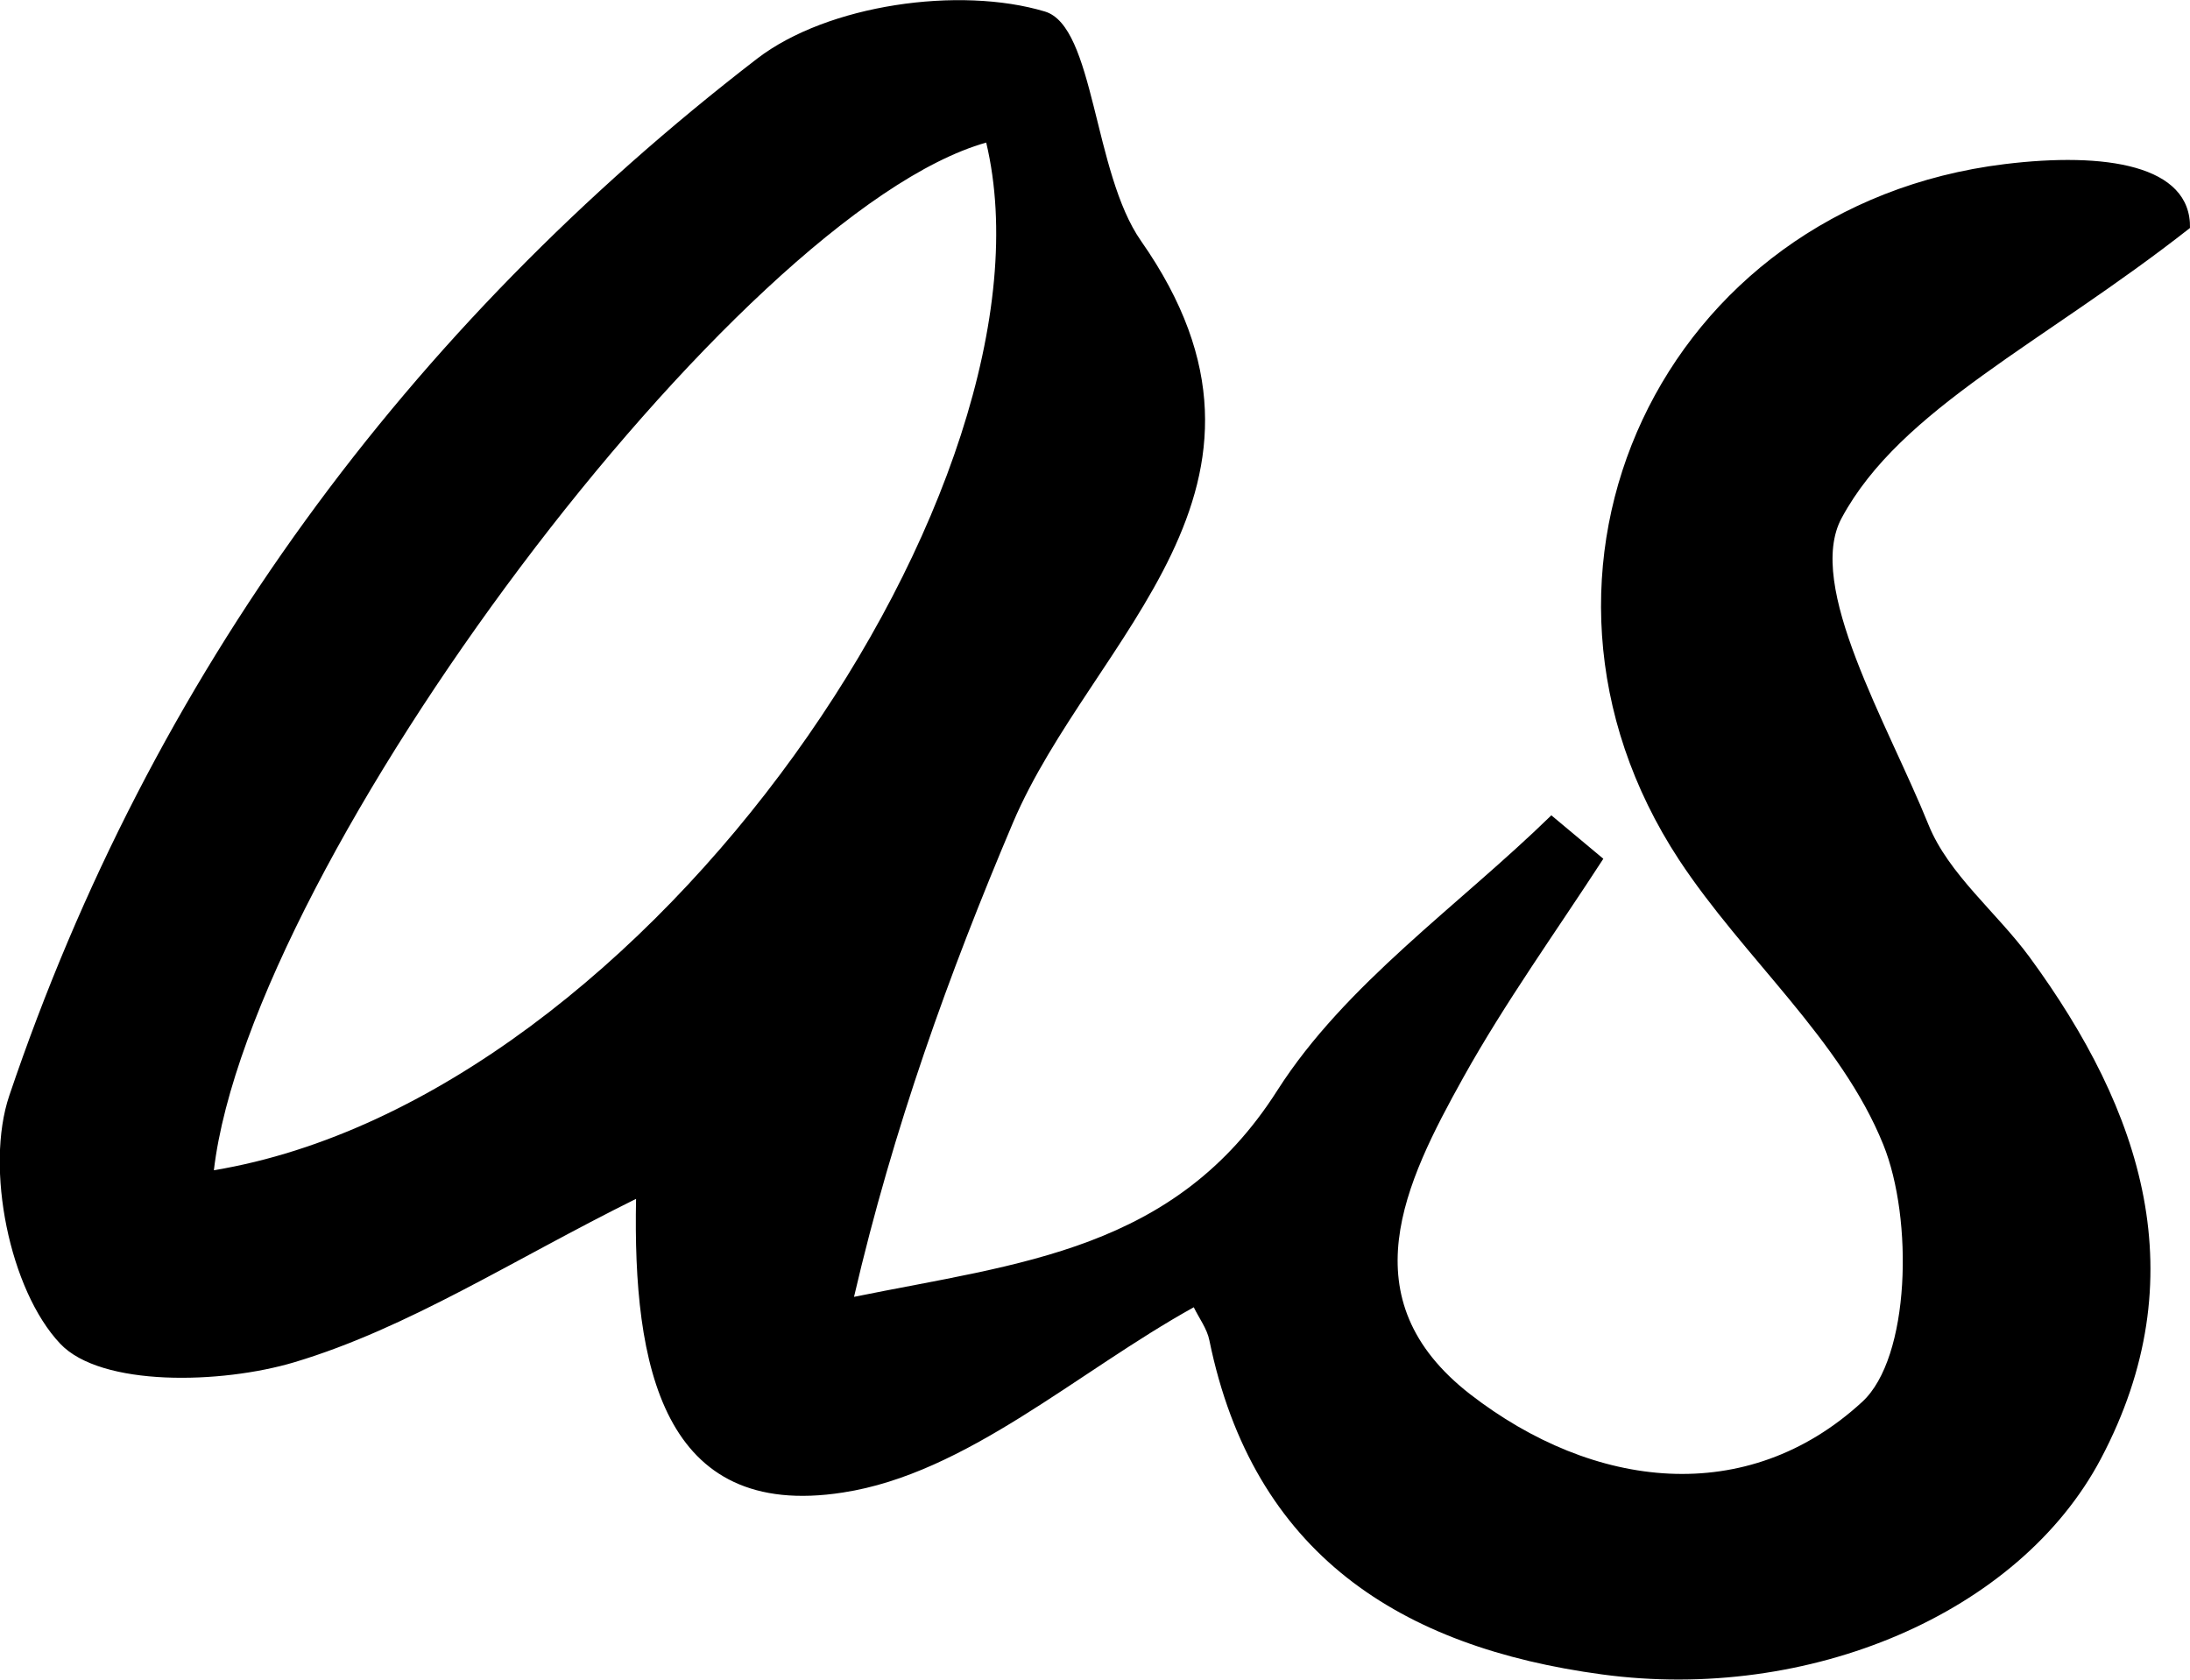 <?xml version="1.0" encoding="UTF-8"?>
<svg id="Layer_2" data-name="Layer 2" xmlns="http://www.w3.org/2000/svg" viewBox="0 0 58.98 45.24">
  <g id="Layer_1-2" data-name="Layer 1">
    <path d="M58.98,6.14c-3.97,3.12-7.79,4.86-9.38,7.81-.99,1.82,1.24,5.54,2.34,8.27.54,1.33,1.83,2.35,2.72,3.56,3.04,4.15,4.51,8.61,1.92,13.51-2.21,4.18-7.88,6.56-13.43,5.81-5.43-.73-9.4-3.24-10.58-9-.06-.31-.28-.6-.42-.89-3.14,1.74-6.12,4.48-9.45,4.99-4.87.76-5.66-3.43-5.57-7.91-3.33,1.65-6.13,3.48-9.2,4.4-1.97.59-5.21.67-6.31-.5-1.36-1.44-2.03-4.73-1.37-6.68C4.07,18.2,10.97,8.84,20.39,1.58c1.9-1.46,5.45-1.96,7.75-1.27,1.34.4,1.3,4.34,2.59,6.18,4.64,6.63-1.32,10.66-3.45,15.67-1.72,4.06-3.22,8.21-4.28,12.77,4.47-.91,8.65-1.24,11.4-5.56,1.83-2.87,4.88-4.97,7.38-7.41.47.39.93.78,1.4,1.17-1.27,1.96-2.64,3.86-3.77,5.89-1.58,2.84-3.11,5.97.18,8.53,3.33,2.58,7.46,3.06,10.56.21,1.3-1.19,1.38-4.93.57-6.93-1.14-2.83-3.76-5.03-5.5-7.67-5.09-7.76-.46-17.61,8.77-18.74,2.7-.33,5.03.02,4.99,1.73ZM26.56,3.84c-6.69,1.89-19.82,19.36-20.8,27.68,11.78-1.96,22.96-18.61,20.8-27.68Z"/>
  </g>
</svg>
